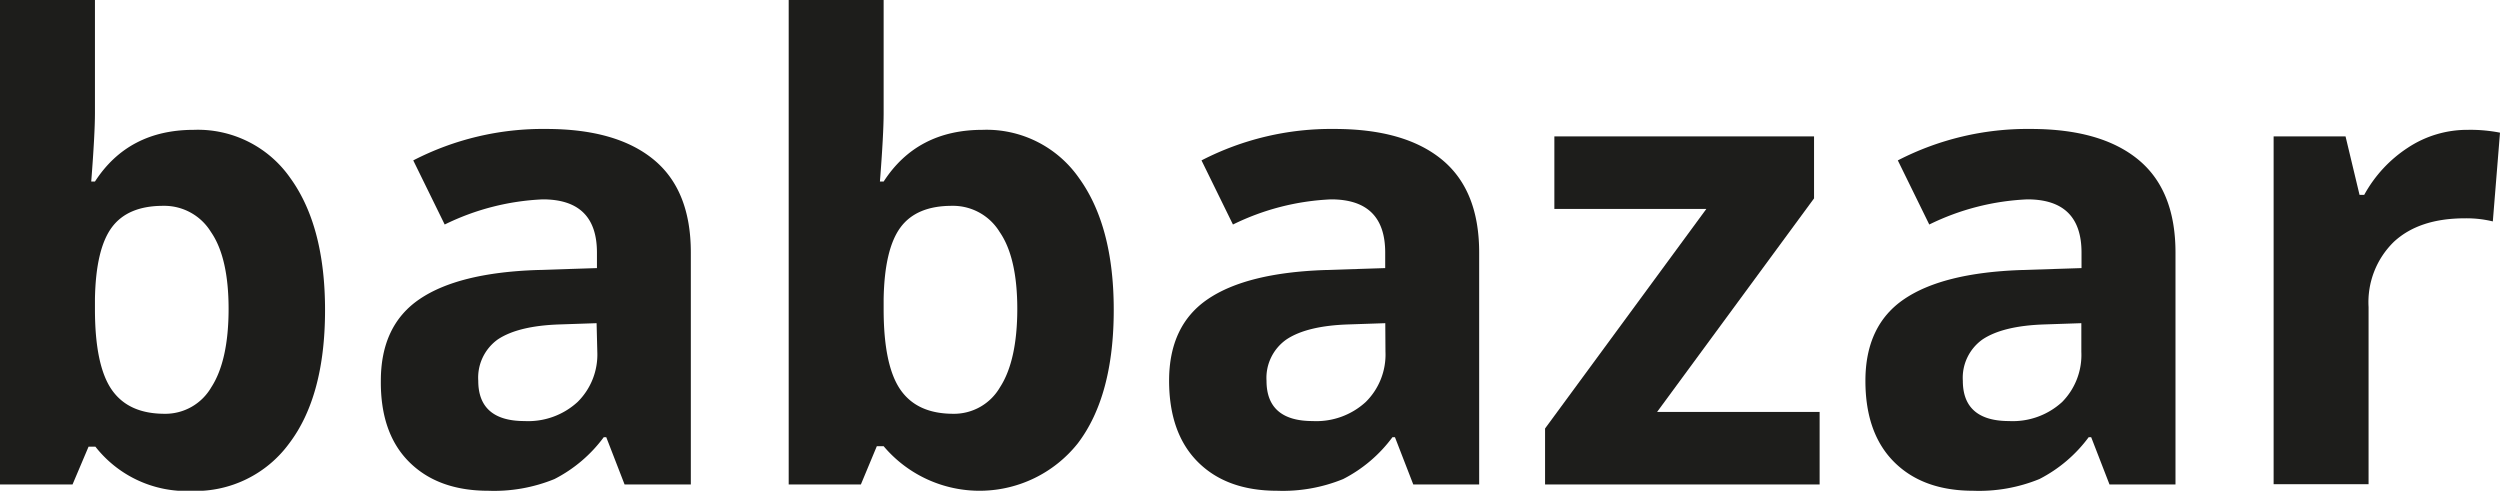 <svg xmlns="http://www.w3.org/2000/svg" viewBox="0 0 282.27 55.41"><defs><style>.cls-1{fill:#1d1d1b;}</style></defs><g id="Calque_2" data-name="Calque 2"><g id="Calque_1-2" data-name="Calque 1"><path class="cls-1" d="M21.87,14.66a12.72,12.72,0,0,1,10.9,5.43Q36.7,25.52,36.7,35q0,9.74-4.06,15.08a13.11,13.11,0,0,1-11,5.35,13.06,13.06,0,0,1-10.87-5H10L8.19,54.7H0V0H10.72V12.73q0,2.41-.42,7.77h.42Q14.49,14.67,21.87,14.66Zm-3.45,8.58q-4,0-5.8,2.44t-1.9,8.07v1.16q0,6.33,1.88,9.07c1.26,1.83,3.24,2.74,6,2.74a6,6,0,0,0,5.26-3c1.3-2,1.95-5,1.95-8.84s-.66-6.77-2-8.7A6.18,6.18,0,0,0,18.42,23.24Z"/><path class="cls-1" d="M70.52,54.7l-2.07-5.34h-.28a15.93,15.93,0,0,1-5.57,4.73,18,18,0,0,1-7.48,1.32q-5.65,0-8.91-3.24T43,43q0-6.26,4.38-9.23t13.2-3.28l6.82-.22V28.51q0-6-6.12-6a27.8,27.8,0,0,0-11.07,2.84l-3.55-7.24a31.9,31.9,0,0,1,15-3.55q7.92,0,12.13,3.45T78,28.51V54.7ZM67.36,36.49l-4.15.14q-4.68.15-7,1.69A5.31,5.31,0,0,0,54,43c0,3,1.74,4.54,5.21,4.54a8.25,8.25,0,0,0,6-2.15,7.52,7.52,0,0,0,2.23-5.69Z"/><path class="cls-1" d="M110.92,14.66a12.72,12.72,0,0,1,10.9,5.43q3.93,5.43,3.93,14.89,0,9.74-4.06,15.08a14.17,14.17,0,0,1-21.92.32H99l-1.8,4.32H89.05V0H99.77V12.73q0,2.41-.42,7.77h.42Q103.54,14.67,110.92,14.66Zm-3.45,8.58q-4,0-5.8,2.44t-1.9,8.07v1.16q0,6.33,1.88,9.07c1.26,1.83,3.24,2.74,6,2.74a6,6,0,0,0,5.26-3c1.3-2,1.95-5,1.95-8.84s-.66-6.77-2-8.7A6.17,6.17,0,0,0,107.47,23.24Z"/><path class="cls-1" d="M159.57,54.7l-2.07-5.34h-.28a15.93,15.93,0,0,1-5.57,4.73,18,18,0,0,1-7.47,1.32q-5.67,0-8.92-3.24T132,43q0-6.26,4.38-9.23t13.2-3.28l6.82-.22V28.51q0-6-6.12-6a27.8,27.8,0,0,0-11.07,2.84l-3.55-7.24a31.9,31.9,0,0,1,15-3.55q7.92,0,12.13,3.45t4.22,10.47V54.7Zm-3.16-18.21-4.15.14q-4.68.15-7,1.69A5.3,5.3,0,0,0,143,43c0,3,1.73,4.54,5.2,4.54a8.25,8.25,0,0,0,6-2.15,7.52,7.52,0,0,0,2.23-5.69Z"/><path class="cls-1" d="M205.45,54.7h-31V48.38l18.21-24.79H175.5V15.4h29.32v7L187.1,46.51h18.35Z"/><path class="cls-1" d="M238.18,54.7l-2.07-5.34h-.28a15.93,15.93,0,0,1-5.57,4.73,18,18,0,0,1-7.48,1.32q-5.66,0-8.91-3.24T210.62,43q0-6.26,4.38-9.23t13.2-3.28l6.82-.22V28.51q0-6-6.12-6a27.8,27.8,0,0,0-11.07,2.84l-3.55-7.24a31.9,31.9,0,0,1,15-3.55q7.92,0,12.13,3.45t4.22,10.47V54.7ZM235,36.49l-4.15.14q-4.68.15-7,1.69A5.31,5.31,0,0,0,221.62,43c0,3,1.74,4.54,5.21,4.54a8.25,8.25,0,0,0,6-2.15A7.56,7.56,0,0,0,235,39.73Z"/><path class="cls-1" d="M278.65,14.66a17.33,17.33,0,0,1,3.62.32L281.46,25a12.48,12.48,0,0,0-3.16-.35c-3.43,0-6.09.88-8,2.64a9.52,9.52,0,0,0-2.87,7.38v20H256.71V15.4h8.12L266.41,22h.53a14.88,14.88,0,0,1,4.94-5.33A12.15,12.15,0,0,1,278.65,14.66Z"/></g></g></svg>